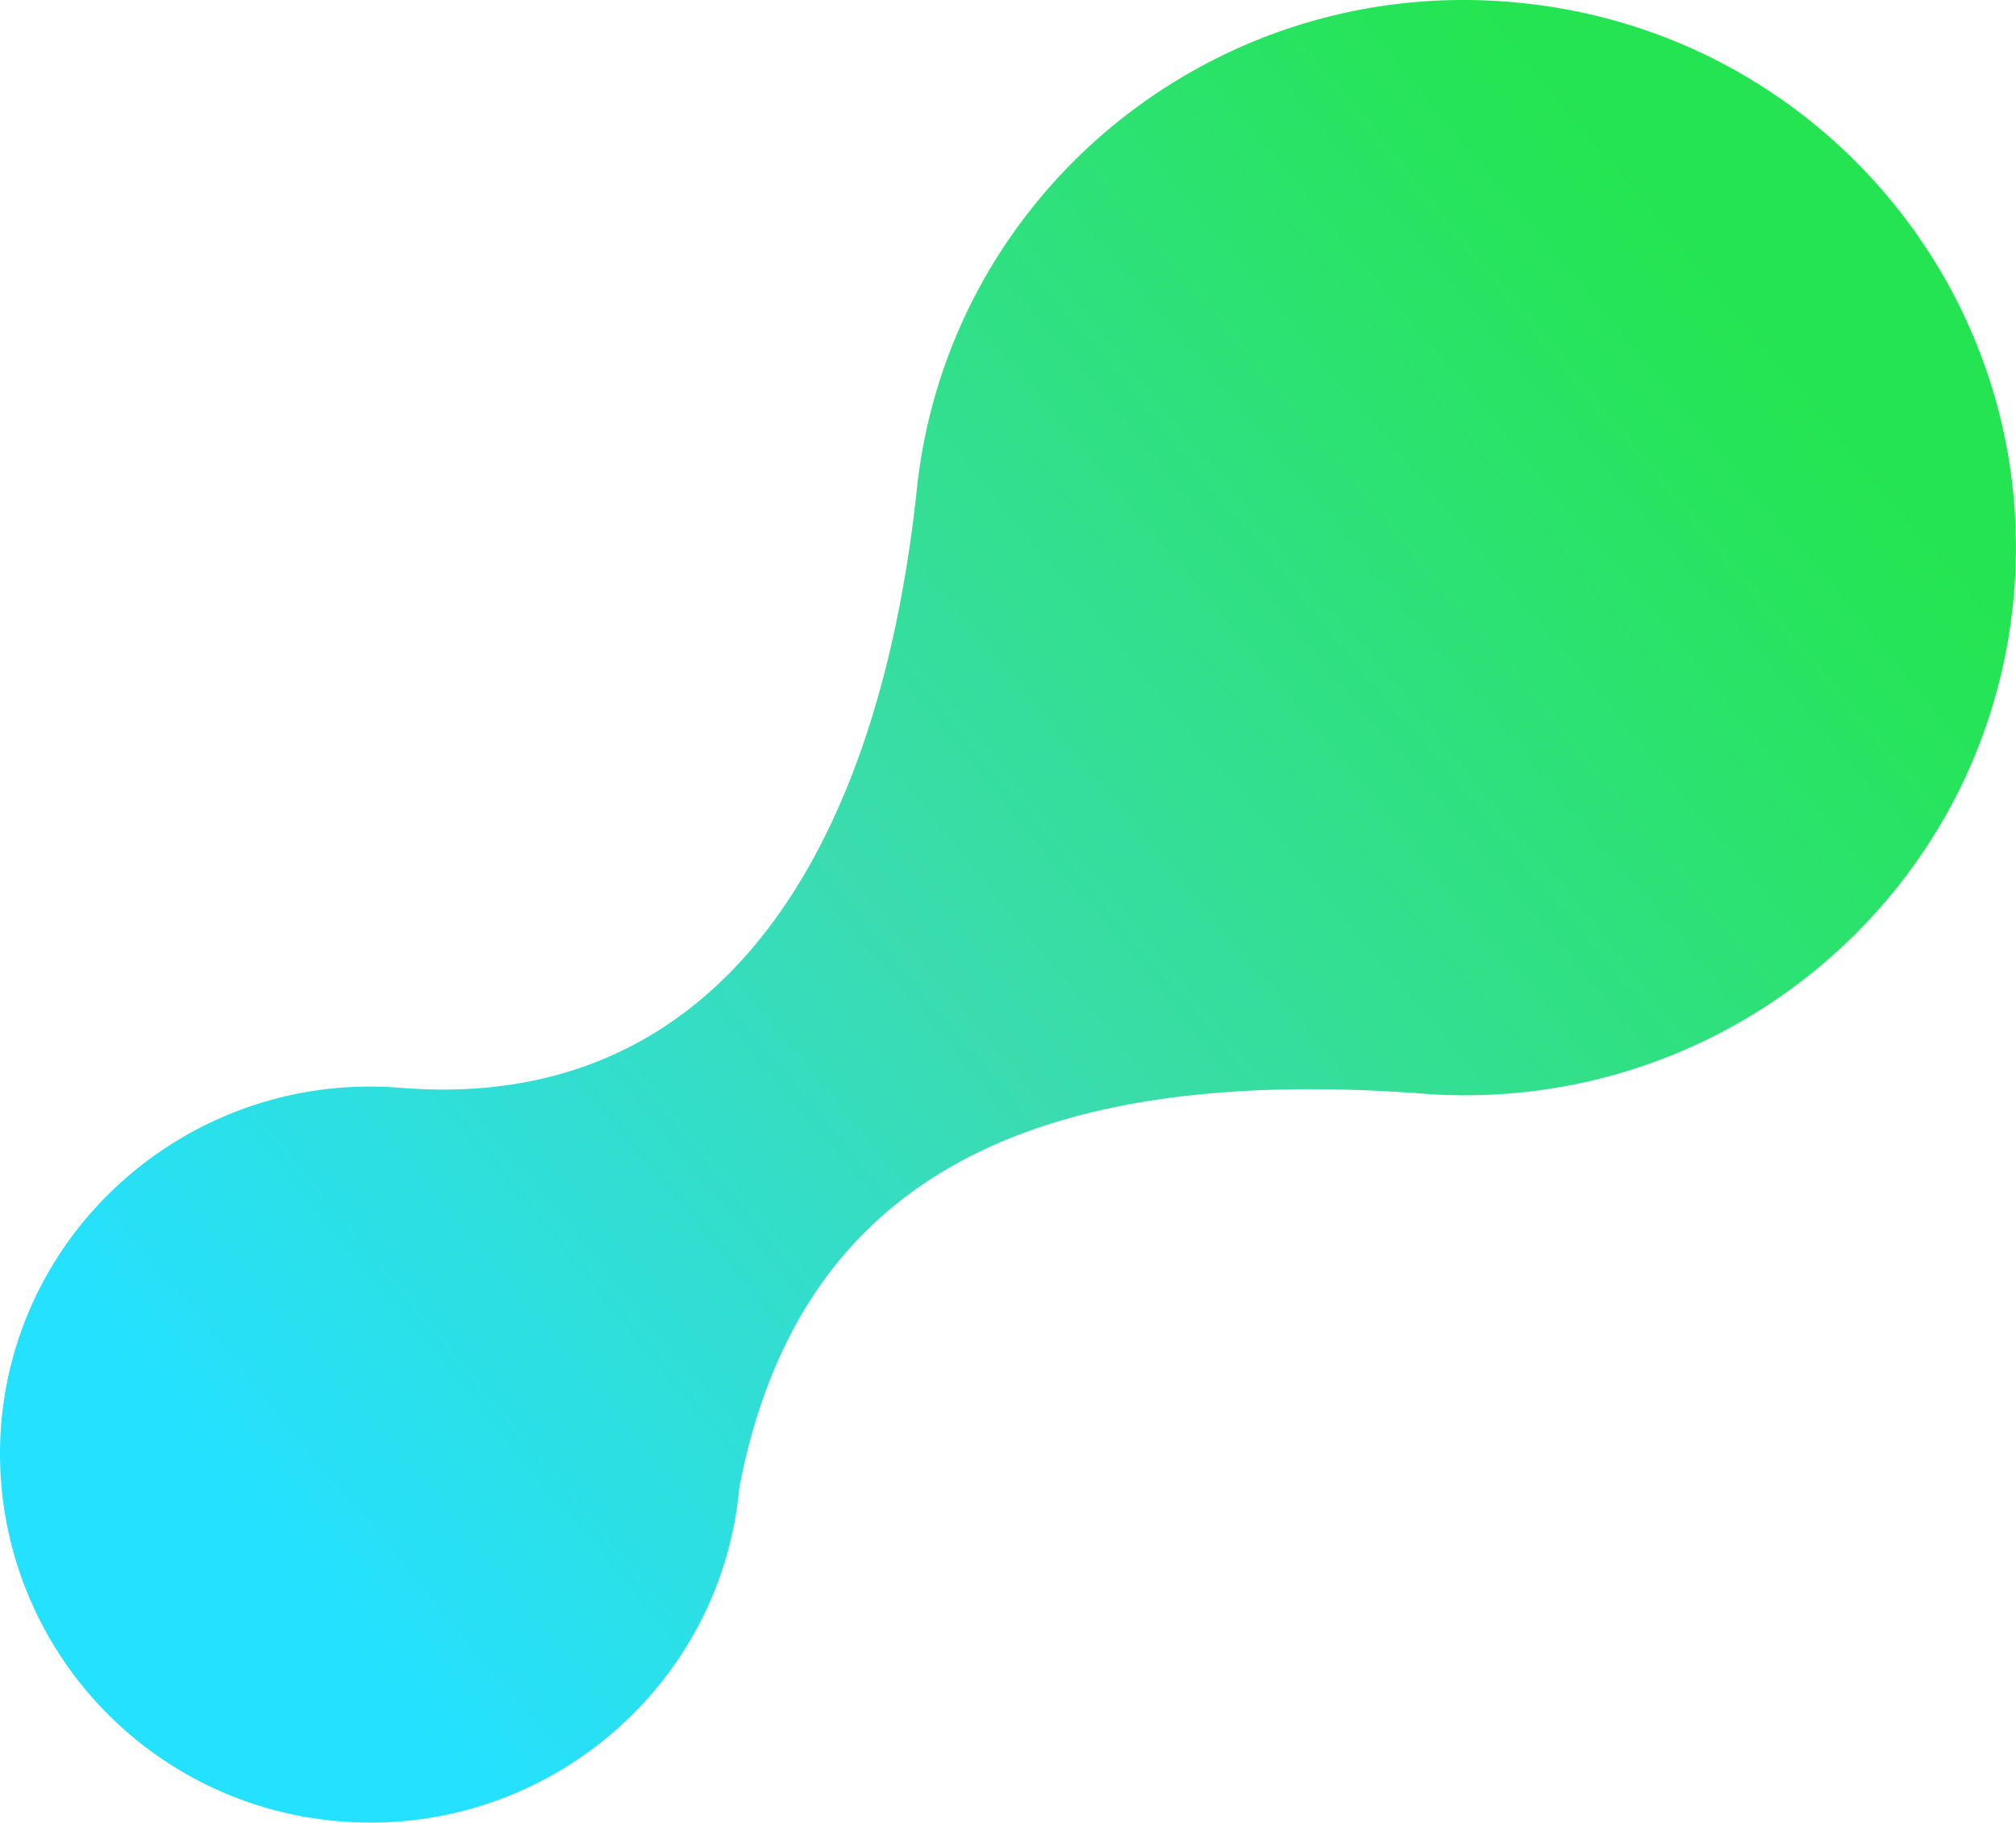 <svg xmlns="http://www.w3.org/2000/svg" xmlns:xlink="http://www.w3.org/1999/xlink" viewBox="0 0 19.876 17.972">
	<path fill="url(#a)"
		d="M9.03 4.909c-.4 3.581-1.994 6.05-5.05 5.82-2.005-.18-3.785 1.288-3.966 3.286a3.638 3.638 0 0 0 3.308 3.942c2.005.18 3.785-1.289 3.967-3.287.604-3.166 3.043-4.144 6.664-3.892 2.99.267 5.632-1.922 5.9-4.892.27-2.97-1.933-5.596-4.922-5.863-2.99-.273-5.632 1.916-5.9 4.886z" />
	<defs>
		<linearGradient id="b" x1="57.755" x2="74.534" y1="24.741" y2="10.871" gradientUnits="userSpaceOnUse">
			<stop offset=".069" stop-color="#24E1FF" />
			<stop offset=".494" stop-color="#3ADCAF" />
			<stop offset="1" stop-color="#24e551" />
		</linearGradient>
		<linearGradient xlink:href="#b" id="a" x1="1.468" x2="17.086" y1="15.957" y2="2.973"
			gradientUnits="userSpaceOnUse" />
	</defs>
</svg>
